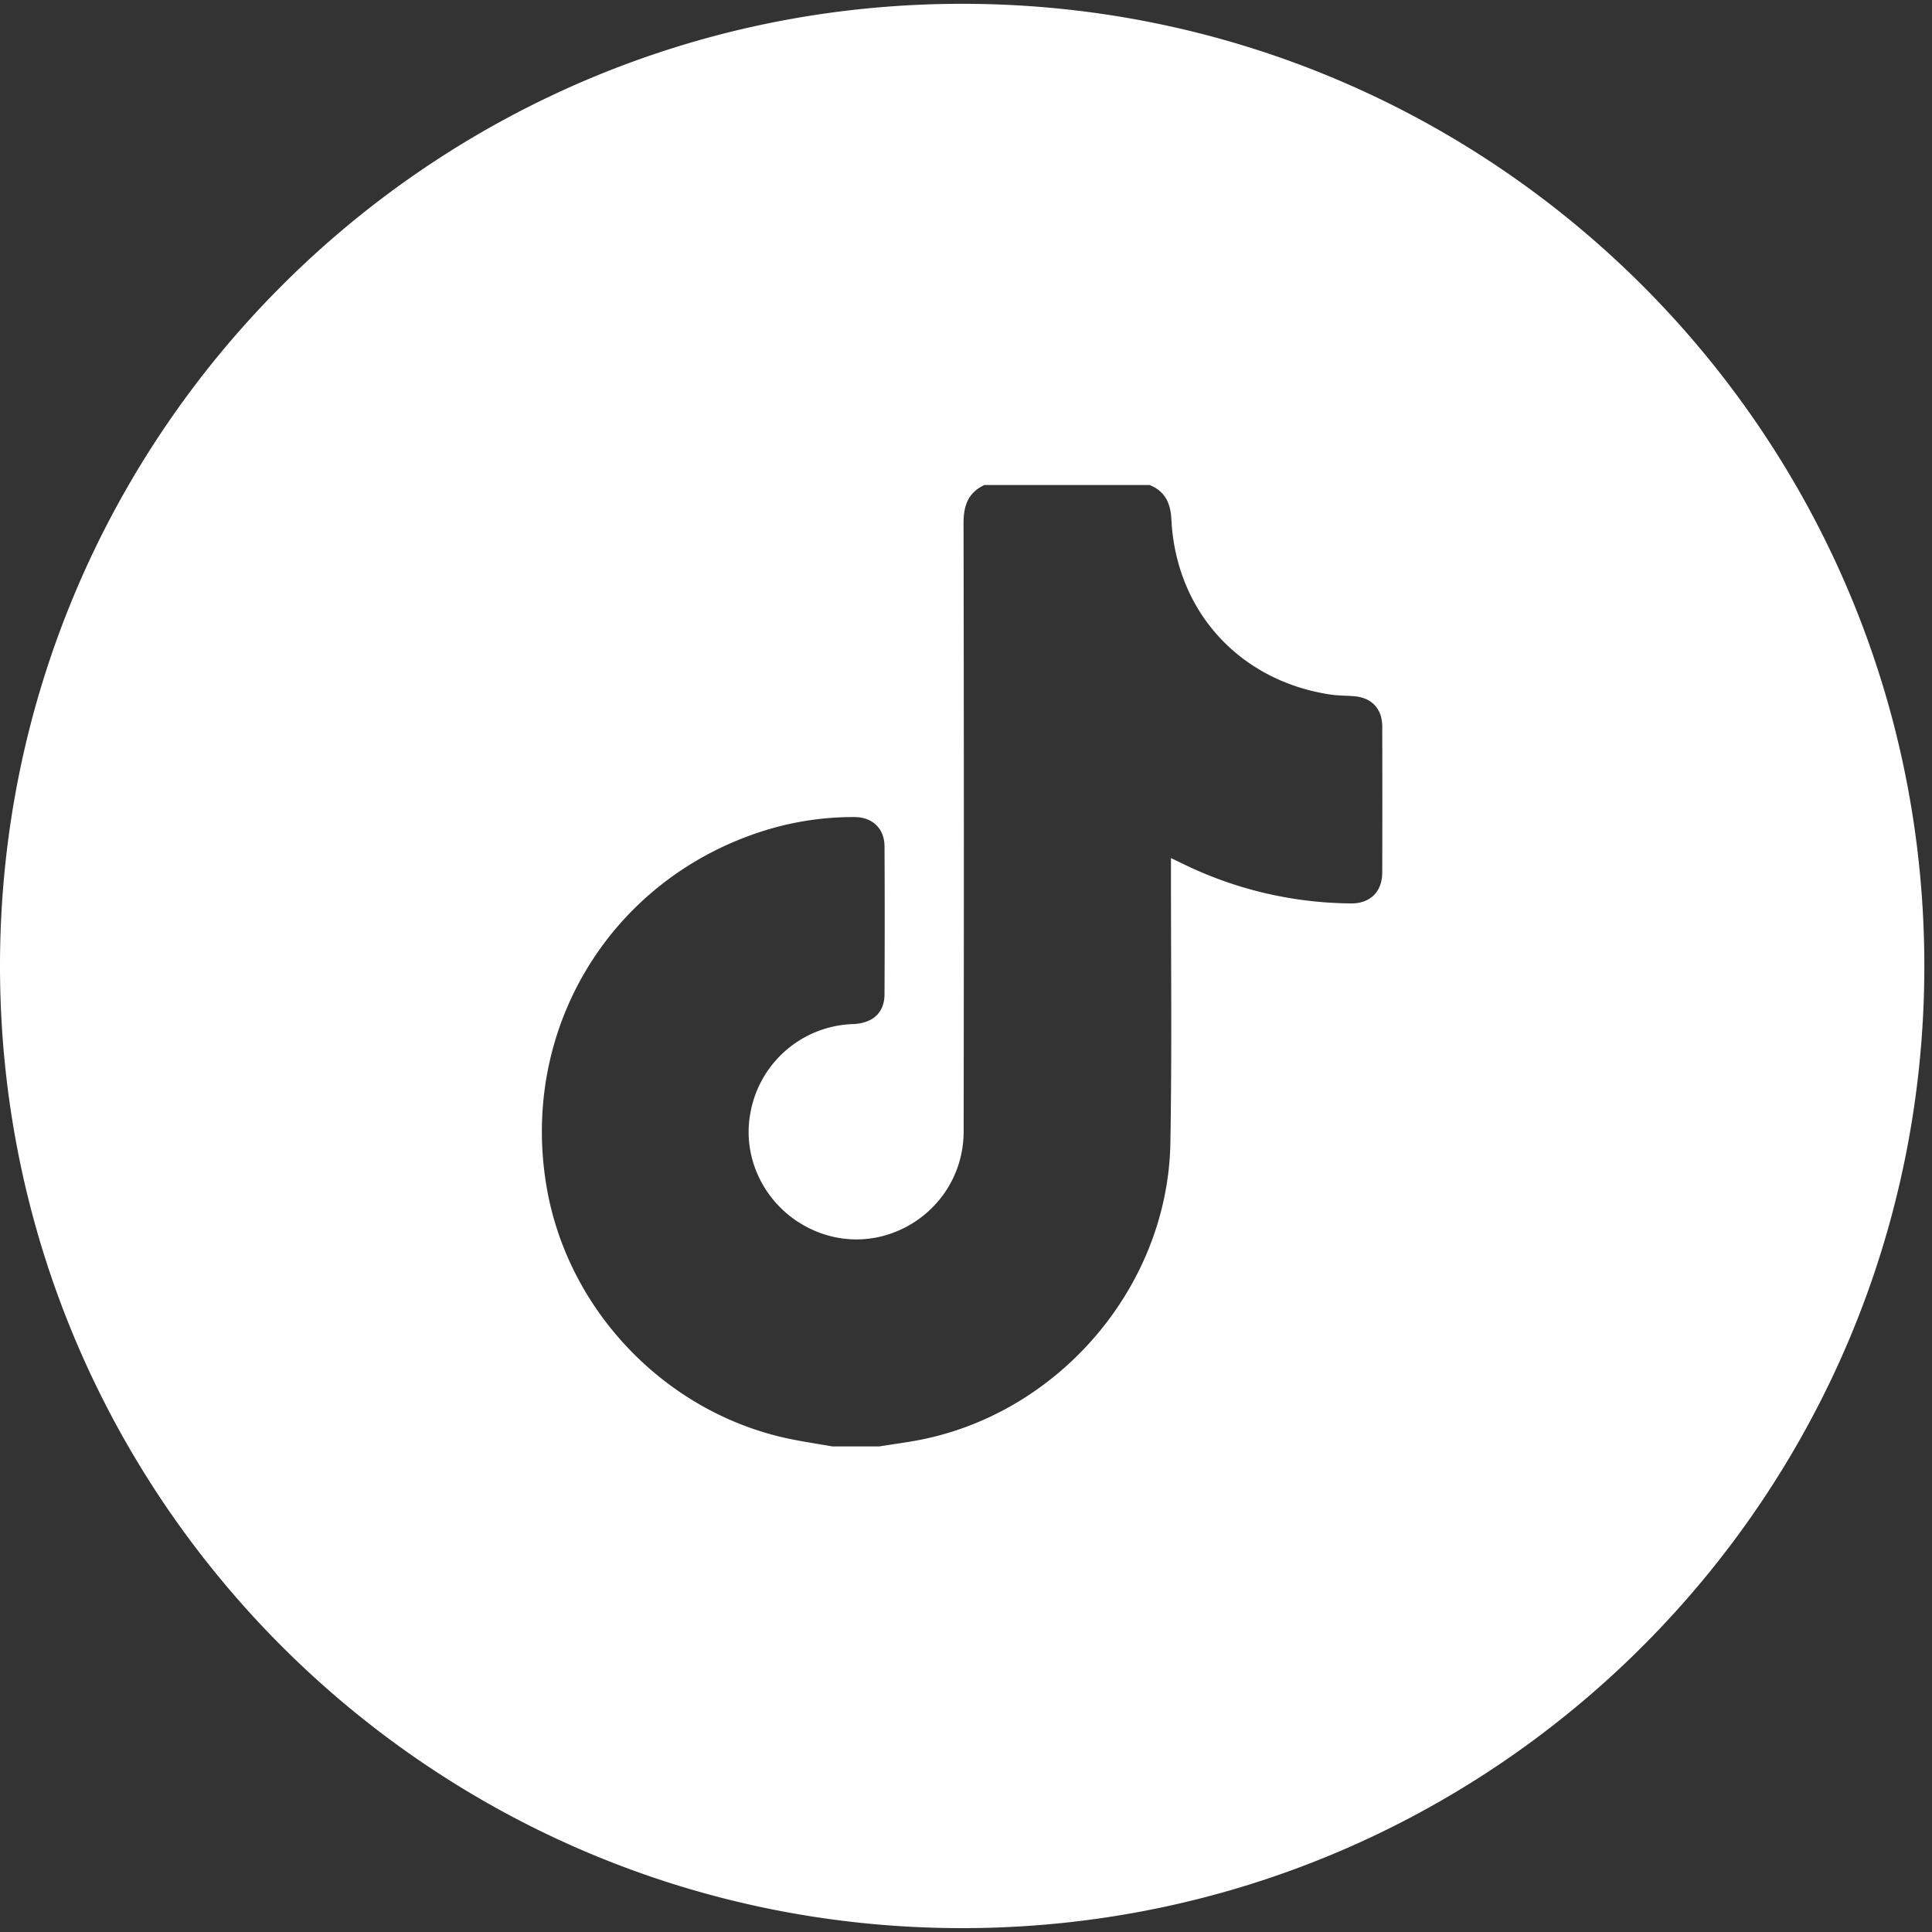 <svg xmlns="http://www.w3.org/2000/svg" width="33" height="33" fill="none" viewBox="0 0 33 33"><rect x="0" y="0" width="33" height="33" fill="#333333" stroke="none"/><g clip-path="url(#clip0_2661_1530)"><path fill="#fff" d="M16.434.065C7.358.065 0 7.423 0 16.5c0 9.077 7.358 16.434 16.434 16.434 9.077 0 16.435-7.357 16.435-16.434 0-9.077-7.358-16.435-16.434-16.435Zm6.642 15.366a6.647 6.647 0 0 1-2.903-.692l-.172-.082v.202c-.001 1.554.017 3.11-.01 4.664-.044 2.474-1.936 4.66-4.374 5.089-.199.035-.399.062-.598.094h-.802c-.283-.05-.568-.09-.847-.155-2.052-.476-3.676-2.197-4.032-4.269-.463-2.685 1.066-5.227 3.65-6.073a5.095 5.095 0 0 1 1.608-.253c.302 0 .51.194.512.496.005.845.004 1.688 0 2.533-.002.314-.2.493-.538.507a1.841 1.841 0 0 0-1.748 1.493c-.166.82.27 1.659 1.048 2.017 1.206.556 2.589-.334 2.59-1.68.005-3.463.005-6.927-.002-10.39 0-.298.08-.518.356-.648h2.822c.263.108.358.305.372.588.078 1.566 1.157 2.752 2.707 2.99.137.022.277.018.415.03.299.024.478.213.48.514.002.834.002 1.666 0 2.5-.002.326-.208.53-.537.525h.003Z"/></g><defs><clipPath id="clip0_2661_1530"><path fill="#000" d="M0 .065h32.869v32.87H0z"/></clipPath></defs></svg>